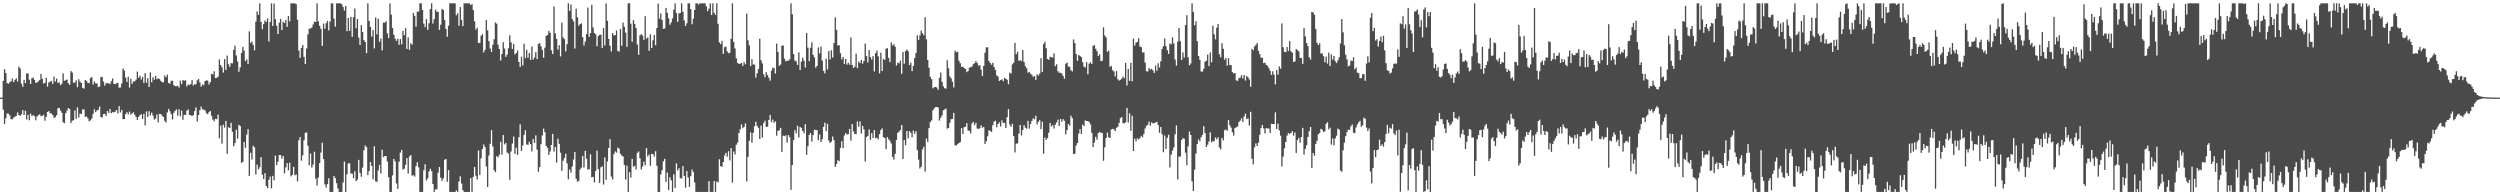 <?xml version="1.0" encoding="UTF-8"?>
<svg xmlns="http://www.w3.org/2000/svg" width="1920" height="150">
  <path d="M0 74.984h1v1.000H0zM1 74.985h1v1.000H1zM2 62.090h1v22.143H2zM3 53.156h1v42.166H3zM4 56.140h1v34.742H4zM5 63.846h1v23.295H5zM6 64.293h1v22.996H6zM7 63.114h1v25.534H7zM8 62.387h1v29.098H8zM9 60.293h1v31.336H9zM10 63.028h1v27.330H10zM11 61.341h1v28.290H11zM12 60.163h1v28.896H12zM13 62.617h1v23.750H13zM14 51.164h1v37.181H14zM15 52.534h1v36.360H15zM16 64.192h1v23.600H16zM17 66.664h1v17.932H17zM18 61.265h1v27.088H18zM19 63.854h1v21.180H19zM20 56.451h1v35.367H20zM21 56.362h1v31.746H21zM22 61.206h1v31.154H22zM23 64.474h1v22.834H23zM24 60.081h1v29.104H24zM25 59.640h1v28.809H25zM26 61.333h1v27.835H26zM27 63.685h1v28.726H27zM28 63.228h1v26.236H28zM29 62.452h1v26.035H29zM30 61.365h1v26.465H30zM31 56.804h1v32.421H31zM32 60.568h1v28.423H32zM33 64.166h1v23.993H33zM34 63.637h1v29.109H34zM35 59.796h1v29.930H35zM36 66.514h1v19.480H36zM37 63.354h1v21.997H37zM38 62.838h1v24.219H38zM39 62.064h1v25.053H39zM40 64.443h1v23.901H40zM41 58.881h1v31.597H41zM42 62.683h1v27.319H42zM43 60.344h1v28.160H43zM44 63.711h1v19.478H44zM45 63.270h1v19.520H45zM46 65.375h1v19.509H46zM47 64.321h1v22.251H47zM48 56.418h1v37.549H48zM49 62.100h1v32.539H49zM50 61.561h1v25.348H50zM51 61.057h1v23.877H51zM52 63.947h1v19.015H52zM53 65.163h1v18.570H53zM54 54.625h1v39.900H54zM55 55.687h1v37.040H55zM56 63.607h1v28.695H56zM57 63.381h1v21.416H57zM58 61.706h1v29.623H58zM59 66.962h1v15.541H59zM60 60.821h1v29.373H60zM61 62.698h1v24.549H61zM62 63.675h1v23.921H62zM63 67.491h1v16.606H63zM64 68.110h1v15.890H64zM65 61.437h1v28.333H65zM66 62.172h1v27.303H66zM67 63.625h1v27.339H67zM68 63.830h1v29.337H68zM69 59.906h1v32.575H69zM70 59.095h1v31.957H70zM71 64.948h1v22.535H71zM72 62.577h1v21.387H72zM73 64.064h1v22.042H73zM74 64.100h1v20.691H74zM75 66.943h1v17.396H75zM76 66.472h1v15.403H76zM77 59.265h1v30.585H77zM78 59.046h1v31.198H78zM79 62.670h1v24.954H79zM80 65.756h1v21.693H80zM81 63.865h1v25.175H81zM82 63.879h1v21.323H82zM83 63.961h1v22.785H83zM84 64.540h1v19.233H84zM85 62.341h1v24.543H85zM86 60.244h1v25.918H86zM87 64.484h1v21.792H87zM88 64.618h1v21.105H88zM89 63.895h1v20.574H89zM90 63.588h1v23.591H90zM91 67.320h1v14.190H91zM92 67.174h1v19.199H92zM93 64.100h1v20.335H93zM94 52.649h1v38.896H94zM95 54.202h1v37.256H95zM96 59.486h1v28.151H96zM97 62.908h1v23.277H97zM98 58.915h1v28.905H98zM99 67.261h1v18.390H99zM100 60.444h1v27.629H100zM101 64.380h1v22.720H101zM102 62.487h1v23.781H102zM103 62.446h1v25.730H103zM104 61.164h1v28.665H104zM105 54.967h1v37.159H105zM106 59.725h1v30.116H106zM107 58.197h1v30.279H107zM108 61.010h1v26.711H108zM109 59.151h1v32.270H109zM110 63.630h1v23.873H110zM111 56.108h1v40.131H111zM112 63.509h1v22.101H112zM113 60.126h1v29.753H113zM114 66.795h1v18.584H114zM115 55.645h1v33.037H115zM116 63.124h1v23.380H116zM117 59.357h1v29.373H117zM118 61.225h1v30.608H118zM119 58.143h1v32.968H119zM120 60.892h1v26.995H120zM121 60.070h1v33.879H121zM122 60.733h1v26.693H122zM123 62.057h1v25.548H123zM124 63.055h1v25.821H124zM125 63.225h1v26.566H125zM126 58.025h1v34.729H126zM127 59.415h1v34.738H127zM128 57.324h1v29.059H128zM129 63.709h1v19.939H129zM130 64.236h1v21.170H130zM131 62.027h1v25.613H131zM132 62.007h1v29.803H132zM133 65.300h1v21.335H133zM134 66.212h1v18.907H134zM135 66.195h1v17.892H135zM136 65.879h1v22.895H136zM137 67.266h1v16.673H137zM138 61.941h1v27.371H138zM139 64.612h1v20.286H139zM140 61.366h1v30.623H140zM141 62.044h1v26.086H141zM142 61.576h1v26.807H142zM143 66.416h1v18.718H143zM144 64.849h1v19.094H144zM145 65.309h1v22.882H145zM146 64.628h1v23.956H146zM147 61.467h1v27.570H147zM148 65.697h1v22.672H148zM149 64.691h1v20.633H149zM150 64.745h1v17.665H150zM151 61.734h1v31.539H151zM152 60.682h1v27.667H152zM153 63.318h1v21.339H153zM154 66.584h1v15.266H154zM155 64.841h1v19.054H155zM156 65.451h1v18.770H156zM157 62.220h1v22.571H157zM158 61.757h1v25.131H158zM159 61.894h1v25.862H159zM160 64.885h1v21.294H160zM161 63.022h1v22.247H161zM162 56.602h1v32.348H162zM163 57.230h1v34.638H163zM164 54.724h1v38.394H164zM165 59.930h1v31.233H165zM166 59.759h1v31.787H166zM167 58.923h1v29.067H167zM168 45.672h1v60.506H168zM169 49.909h1v46.651H169zM170 51.651h1v58.633H170zM171 55.717h1v40.015H171zM172 45.386h1v52.603H172zM173 53.642h1v39.234H173zM174 42.722h1v75.386H174zM175 49.358h1v48.316H175zM176 51.292h1v47.068H176zM177 48.471h1v45.821H177zM178 48.650h1v52.511H178zM179 38.176h1v74.118H179zM180 35.037h1v74.852H180zM181 42.621h1v56.997H181zM182 47.261h1v59.195H182zM183 55.106h1v40.755H183zM184 51.773h1v45.068H184zM185 40.582h1v84.479H185zM186 36.033h1v88.290H186zM187 38.861h1v70.131H187zM188 46.884h1v66.649H188zM189 45.643h1v57.708H189zM190 49.107h1v50.074H190zM191 24.079h1v111.017H191zM192 32.946h1v84.429H192zM193 31.912h1v90.596H193zM194 34.591h1v77.397H194zM195 38.613h1v74.627H195zM196 16.648h1v117.323H196zM197 8.777h1v117.674H197zM198 11.479h1v118.628H198zM199 2.579h1v125.933H199zM200 16.919h1v103.767H200zM201 22.428h1v111.776H201zM202 18.518h1v118.943H202zM203 15.745h1v117.293H203zM204 16.877h1v126.001H204zM205 14.225h1v130.298H205zM206 31.853h1v106.287H206zM207 16.864h1v118.791H207zM208 2.579h1v142.071H208zM209 19.913h1v115.151H209zM210 2.697h1v135.823H210zM211 14.789h1v104.716H211zM212 19.734h1v107.042H212zM213 26.113h1v98.054H213zM214 17.399h1v101.618H214zM215 14.528h1v104.634H215zM216 23.155h1v98.652H216zM217 16.693h1v103.183H217zM218 17.717h1v115.351H218zM219 15.309h1v113.286H219zM220 20.638h1v104.660H220zM221 12.322h1v118.447H221zM222 16.352h1v108.634H222zM223 2.579h1v132.849H223zM224 2.579h1v131.694H224zM225 2.579h1v125.561H225zM226 2.579h1v132.026H226zM227 3.258h1v130.808H227zM228 15.159h1v124.092H228zM229 38.824h1v68.947H229zM230 44.429h1v60.773H230zM231 36.777h1v86.591H231zM232 34.616h1v84.609H232zM233 43.669h1v64.063H233zM234 49.217h1v52.775H234zM235 37.324h1v64.397H235zM236 26.357h1v85.612H236zM237 22.057h1v104.870H237zM238 21.840h1v96.095H238zM239 21.192h1v107.542H239zM240 18.819h1v107.571H240zM241 16.523h1v100.026H241zM242 16.893h1v120.268H242zM243 2.579h1v139.868H243zM244 16.400h1v119.974H244zM245 19.809h1v105.422H245zM246 22.128h1v95.033H246zM247 35.203h1v74.417H247zM248 18.050h1v104.152H248zM249 22.114h1v119.516H249zM250 17.876h1v126.135H250zM251 16.062h1v125.323H251zM252 23.274h1v113.649H252zM253 16.514h1v130.907H253zM254 2.579h1v144.842H254zM255 2.579h1v144.842H255zM256 14.271h1v120.889H256zM257 20.478h1v116.308H257zM258 2.579h1v138.093H258zM259 2.579h1v142.161H259zM260 2.579h1v144.842H260zM261 2.579h1v144.842H261zM262 3.234h1v144.187H262zM263 5.392h1v134.788H263zM264 8.131h1v115.937H264zM265 4.585h1v142.836H265zM266 23.978h1v109.876H266zM267 13.719h1v111.767H267zM268 23.761h1v101.700H268zM269 12.891h1v120.340H269zM270 28.285h1v105.076H270zM271 13.209h1v123.621H271zM272 6.623h1v124.906H272zM273 21.774h1v117.263H273zM274 14.620h1v123.308H274zM275 28.914h1v93.867H275zM276 34.561h1v98.177H276zM277 19.304h1v116.405H277zM278 24.638h1v104.083H278zM279 30.779h1v84.652H279zM280 32.260h1v79.445H280zM281 40.848h1v72.083H281zM282 2.579h1v131.898H282zM283 16.017h1v115.396H283zM284 20.668h1v103.724H284zM285 28.126h1v99.301H285zM286 23.102h1v114.604H286zM287 37.193h1v75.120H287zM288 13.432h1v125.757H288zM289 26.350h1v113.277H289zM290 14.367h1v116.499H290zM291 32.082h1v94.585H291zM292 29.609h1v103.627H292zM293 38.679h1v76.307H293zM294 17.312h1v103.420H294zM295 17.468h1v102.465H295zM296 16.266h1v103.560H296zM297 25.673h1v98.447H297zM298 29.252h1v106.801H298zM299 2.579h1v144.842H299zM300 11.210h1v136.211H300zM301 21.496h1v113.222H301zM302 26.614h1v95.430H302zM303 29.750h1v94.196H303zM304 31.391h1v109.512H304zM305 29.775h1v115.289H305zM306 34.377h1v89.830H306zM307 29.982h1v87.258H307zM308 34.090h1v81.071H308zM309 23.690h1v106.580H309zM310 27.055h1v102.492H310zM311 21.628h1v104.952H311zM312 37.674h1v83.722H312zM313 28.671h1v104.633H313zM314 38.284h1v81.886H314zM315 33.273h1v85.746H315zM316 34.240h1v100.688H316zM317 9.978h1v124.590H317zM318 12.192h1v123.488H318zM319 20.460h1v107.195H319zM320 8.999h1v115.577H320zM321 8.870h1v119.582H321zM322 2.579h1v144.842H322zM323 2.579h1v144.842H323zM324 7.686h1v139.735H324zM325 18.125h1v112.642H325zM326 20.821h1v105.326H326zM327 14.674h1v123.962H327zM328 22.924h1v114.110H328zM329 17.855h1v113.818H329zM330 7.015h1v122.587H330zM331 2.579h1v128.819H331zM332 18.083h1v123.163H332zM333 14.671h1v132.750H333zM334 7.357h1v138.062H334zM335 8.987h1v136.408H335zM336 8.987h1v123.645H336zM337 22.873h1v105.415H337zM338 18.961h1v117.476H338zM339 6.857h1v131.974H339zM340 7.734h1v129.234H340zM341 15.335h1v107.338H341zM342 22.296h1v99.869H342zM343 28.226h1v111.345H343zM344 19.758h1v110.861H344zM345 2.579h1v144.842H345zM346 2.579h1v144.842H346zM347 2.579h1v144.842H347zM348 2.579h1v144.842H348zM349 2.579h1v144.842H349zM350 11.705h1v134.522H350zM351 10.113h1v137.308H351zM352 19.748h1v119.627H352zM353 5.432h1v129.937H353zM354 15.438h1v125.503H354zM355 20.085h1v125.946H355zM356 2.579h1v144.842H356zM357 2.579h1v144.842H357zM358 2.579h1v144.842H358zM359 2.579h1v144.842H359zM360 2.579h1v144.842H360zM361 3.909h1v132.879H361zM362 3.131h1v144.290H362zM363 7.713h1v128.099H363zM364 16.340h1v111.886H364zM365 22.747h1v112.249H365zM366 21.250h1v116.614H366zM367 32.950h1v82.643H367zM368 32.910h1v101.458H368zM369 27.464h1v94.121H369zM370 26.224h1v88.257H370zM371 40.208h1v70.761H371zM372 38.255h1v74.690H372zM373 15.407h1v112.431H373zM374 23.286h1v120.382H374zM375 31.592h1v87.850H375zM376 37.308h1v73.111H376zM377 39.893h1v60.118H377zM378 34.400h1v78.069H378zM379 30.140h1v100.642H379zM380 17.247h1v114.941H380zM381 18.246h1v101.680H381zM382 34.322h1v86.556H382zM383 37.633h1v81.238H383zM384 46.417h1v62.487H384zM385 41.448h1v77.353H385zM386 32.389h1v71.317H386zM387 37.252h1v73.661H387zM388 43.634h1v66.195H388zM389 41.934h1v75.188H389zM390 37.051h1v80.858H390zM391 27.108h1v110.958H391zM392 32.527h1v83.803H392zM393 37.570h1v72.681H393zM394 33.713h1v71.161H394zM395 41.790h1v76.445H395zM396 40.716h1v72.746H396zM397 38.757h1v80.110H397zM398 47.625h1v57.802H398zM399 51.426h1v44.078H399zM400 43.528h1v72.359H400zM401 50.237h1v61.500H401zM402 33.553h1v70.043H402zM403 44.634h1v55.420H403zM404 38.248h1v72.682H404zM405 44.406h1v66.833H405zM406 40.676h1v68.160H406zM407 46.050h1v64.629H407zM408 35.658h1v80.628H408zM409 45.790h1v61.017H409zM410 44.189h1v65.658H410zM411 40.019h1v63.942H411zM412 45.378h1v69.505H412zM413 33.721h1v98.230H413zM414 33.055h1v95.289H414zM415 35.599h1v75.163H415zM416 38.294h1v65.641H416zM417 44.302h1v54.489H417zM418 36.605h1v64.938H418zM419 27.542h1v84.566H419zM420 26.923h1v86.599H420zM421 23.781h1v95.164H421zM422 25.208h1v91.176H422zM423 38.611h1v72.742H423zM424 41.509h1v61.351H424zM425 4.941h1v111.418H425zM426 25.652h1v87.188H426zM427 29.903h1v94.905H427zM428 38.024h1v68.451H428zM429 34.694h1v75.784H429zM430 43.382h1v73.850H430zM431 17.352h1v113.879H431zM432 28.798h1v94.629H432zM433 30.032h1v91.235H433zM434 39.412h1v78.659H434zM435 33.963h1v91.432H435zM436 2.579h1v135.076H436zM437 8.384h1v121.805H437zM438 3.413h1v129.193H438zM439 14.575h1v113.307H439zM440 16.386h1v106.143H440zM441 37.282h1v79.421H441zM442 6.660h1v130.623H442zM443 13.331h1v126.232H443zM444 19.657h1v119.310H444zM445 18.556h1v111.590H445zM446 17.922h1v110.738H446zM447 28.529h1v91.250H447zM448 34.944h1v93.637H448zM449 31.957h1v83.923H449zM450 26.136h1v95.796H450zM451 5.784h1v124.457H451zM452 28.272h1v101.670H452zM453 25.405h1v93.130H453zM454 3.733h1v132.472H454zM455 21.073h1v114.733H455zM456 25.358h1v114.790H456zM457 26.385h1v104.892H457zM458 35.553h1v80.107H458zM459 27.780h1v102.120H459zM460 26.810h1v113.626H460zM461 26.565h1v101.923H461zM462 36.904h1v90.850H462zM463 21.581h1v120.192H463zM464 34.950h1v86.006H464zM465 2.579h1v135.537H465zM466 15.988h1v108.054H466zM467 29.842h1v83.803H467zM468 35.136h1v71.733H468zM469 39.594h1v95.995H469zM470 25.333h1v112.507H470zM471 27.160h1v91.255H471zM472 27.055h1v89.205H472zM473 23.430h1v93.841H473zM474 39.043h1v74.324H474zM475 39.641h1v74.583H475zM476 22.290h1v95.845H476zM477 35.107h1v84.293H477zM478 17.328h1v102.895H478zM479 20.649h1v105.955H479zM480 25.023h1v112.930H480zM481 35.967h1v91.248H481zM482 2.579h1v144.842H482zM483 2.579h1v129.666H483zM484 18.188h1v118.220H484zM485 32.118h1v89.880H485zM486 15.492h1v112.489H486zM487 18.369h1v108.968H487zM488 21.526h1v108.649H488zM489 34.179h1v83.248H489zM490 42.078h1v74.248H490zM491 27.190h1v94.377H491zM492 26.166h1v103.961H492zM493 27.219h1v100.777H493zM494 30.606h1v93.592H494zM495 12.435h1v114.480H495zM496 29.634h1v84.115H496zM497 28.719h1v91.445H497zM498 39.016h1v79.651H498zM499 26.387h1v100.997H499zM500 36.824h1v81.387H500zM501 30.935h1v87.407H501zM502 26.869h1v93.359H502zM503 34.696h1v81.433H503zM504 21.518h1v105.794H504zM505 2.759h1v144.662H505zM506 14.355h1v133.065H506zM507 10.360h1v123.688H507zM508 15.403h1v115.293H508zM509 22.134h1v101.836H509zM510 21.871h1v100.125H510zM511 6.031h1v133.658H511zM512 9.819h1v122.668H512zM513 14.027h1v131.923H513zM514 18.921h1v117.196H514zM515 17.327h1v121.169H515zM516 14.110h1v133.311H516zM517 7.431h1v126.438H517zM518 2.579h1v141.734H518zM519 10.022h1v115.434H519zM520 16.789h1v114.170H520zM521 10.268h1v118.957H521zM522 9.883h1v126.868H522zM523 2.579h1v134.512H523zM524 9.089h1v118.453H524zM525 15.754h1v119.418H525zM526 19.961h1v124.163H526zM527 17.866h1v113.472H527zM528 2.579h1v133.729H528zM529 2.579h1v140.980H529zM530 6.981h1v128.282H530zM531 18.627h1v111.524H531zM532 14.357h1v117.819H532zM533 7.655h1v132.542H533zM534 2.579h1v144.842H534zM535 2.579h1v144.842H535zM536 3.431h1v143.990H536zM537 2.579h1v144.842H537zM538 2.579h1v144.842H538zM539 2.579h1v144.842H539zM540 2.579h1v144.842H540zM541 2.579h1v144.842H541zM542 4.820h1v142.601H542zM543 8.562h1v138.859H543zM544 6.583h1v132.542H544zM545 2.579h1v144.842H545zM546 11.588h1v135.833H546zM547 2.579h1v144.842H547zM548 9.859h1v129.190H548zM549 11.490h1v135.931H549zM550 2.579h1v136.742H550zM551 18.255h1v121.928H551zM552 32.594h1v89.746H552zM553 33.872h1v93.693H553zM554 31.459h1v96.655H554zM555 41.403h1v83.066H555zM556 36.301h1v83.104H556zM557 35.696h1v81.762H557zM558 39.458h1v80.896H558zM559 40.923h1v75.257H559zM560 40.514h1v82.653H560zM561 29.838h1v83.857H561zM562 2.579h1v137.633H562zM563 32.199h1v84.155H563zM564 37.241h1v81.385H564zM565 44.771h1v66.372H565zM566 48.325h1v61.234H566zM567 49.090h1v53.086H567zM568 48.848h1v50.461H568zM569 48.386h1v47.118H569zM570 50.641h1v47.812H570zM571 47.773h1v49.713H571zM572 49.403h1v45.419H572zM573 10.420h1v128.870H573zM574 30.996h1v89.458H574zM575 34.934h1v73.167H575zM576 50.755h1v50.911H576zM577 45.459h1v64.230H577zM578 49.501h1v52.566H578zM579 49.622h1v47.396H579zM580 59.590h1v33.970H580zM581 56.259h1v40.398H581zM582 52.961h1v45.224H582zM583 29.694h1v77.055H583zM584 46.222h1v50.237H584zM585 48.732h1v56.931H585zM586 57.069h1v37.489H586zM587 59.290h1v33.442H587zM588 55.391h1v41.986H588zM589 57.645h1v39.687H589zM590 59.710h1v32.447H590zM591 61.968h1v26.327H591zM592 54.197h1v39.540H592zM593 51.934h1v39.962H593zM594 52.440h1v41.797H594zM595 56.490h1v36.734H595zM596 33.474h1v70.739H596zM597 39.893h1v60.632H597zM598 50.569h1v49.428H598zM599 49.550h1v48.640H599zM600 35.198h1v81.415H600zM601 34.875h1v69.330H601zM602 44.982h1v59.614H602zM603 47.033h1v56.906H603zM604 46.546h1v63.042H604zM605 46.628h1v57.112H605zM606 45.544h1v59.820H606zM607 2.579h1v143.173H607zM608 10.969h1v115.742H608zM609 41.579h1v66.098H609zM610 46.516h1v53.554H610zM611 47.114h1v55.246H611zM612 49.856h1v46.693H612zM613 40.169h1v65.468H613zM614 53.826h1v43.681H614zM615 47.363h1v50.904H615zM616 44.312h1v56.264H616zM617 46.629h1v55.757H617zM618 51.819h1v43.543H618zM619 25.332h1v93.554H619zM620 36.599h1v75.709H620zM621 47.022h1v56.650H621zM622 36.730h1v65.408H622zM623 32.482h1v76.211H623zM624 42.150h1v61.643H624zM625 44.155h1v55.322H625zM626 51.976h1v47.901H626zM627 50.628h1v49.321H627zM628 36.390h1v71.318H628zM629 41.076h1v62.177H629zM630 35.839h1v73.241H630zM631 46.441h1v60.541H631zM632 54.418h1v43.008H632zM633 56.354h1v37.831H633zM634 45.082h1v55.641H634zM635 53.293h1v41.774H635zM636 39.231h1v68.730H636zM637 45.658h1v64.214H637zM638 38.621h1v70.159H638zM639 44.206h1v60.677H639zM640 33.054h1v74.602H640zM641 13.313h1v114.888H641zM642 22.947h1v103.126H642zM643 34.909h1v88.149H643zM644 34.771h1v89.053H644zM645 40.869h1v72.733H645zM646 45.558h1v62.898H646zM647 43.727h1v70.072H647zM648 49.096h1v54.919H648zM649 45.290h1v56.811H649zM650 49.644h1v53.743H650zM651 48.244h1v54.759H651zM652 49.741h1v49.218H652zM653 28.775h1v79.282H653zM654 49.854h1v45.498H654zM655 52.223h1v48.677H655zM656 51.199h1v51.668H656zM657 41.269h1v61.726H657zM658 52.371h1v40.876H658zM659 47.291h1v50.026H659zM660 48.462h1v44.767H660zM661 46.063h1v56.522H661zM662 48.907h1v47.820H662zM663 46.840h1v52.505H663zM664 33.500h1v90.528H664zM665 42.949h1v62.369H665zM666 47.949h1v56.379H666zM667 38.476h1v60.883H667zM668 43.753h1v63.718H668zM669 45.796h1v56.412H669zM670 43.118h1v62.939H670zM671 54.887h1v44.996H671zM672 40.821h1v65.253H672zM673 38.820h1v66.925H673zM674 43.294h1v63.749H674zM675 56.304h1v46.699H675zM676 40.451h1v59.432H676zM677 54.509h1v44.079H677zM678 45.264h1v60.108H678zM679 46.098h1v59.883H679zM680 37.410h1v77.115H680zM681 36.959h1v68.343H681zM682 44.488h1v62.475H682zM683 47.716h1v60.452H683zM684 32.597h1v77.590H684zM685 34.928h1v85.507H685zM686 33.927h1v88.632H686zM687 35.890h1v82.244H687zM688 50.294h1v57.107H688zM689 48.082h1v53.917H689zM690 48.671h1v52.382H690zM691 46.558h1v53.321H691zM692 56.673h1v39.364H692zM693 39.950h1v82.179H693zM694 48.972h1v58.568H694zM695 39.107h1v72.406H695zM696 38.036h1v62.585H696zM697 39.358h1v66.783H697zM698 49.930h1v50.805H698zM699 48.171h1v53.822H699zM700 54.631h1v50.823H700zM701 50.523h1v49.784H701zM702 44.520h1v58.286H702zM703 40.708h1v60.069H703zM704 27.171h1v88.195H704zM705 30.621h1v91.925H705zM706 27.214h1v102.234H706zM707 23.558h1v104.493H707zM708 25.519h1v89.203H708zM709 27.082h1v85.670H709zM710 13.279h1v118.502H710zM711 30.131h1v76.339H711zM712 46.022h1v62.994H712zM713 51.963h1v46.456H713zM714 59.058h1v34.679H714zM715 60.767h1v31.690H715zM716 67.826h1v16.940H716zM717 66.984h1v16.230H717zM718 66.747h1v15.460H718zM719 67.209h1v14.957H719zM720 68.966h1v13.585H720zM721 59.758h1v32.872H721zM722 55.696h1v34.739H722zM723 62.821h1v25.800H723zM724 66.290h1v18.398H724zM725 67.713h1v16.434H725zM726 68.058h1v15.309H726zM727 46.225h1v52.576H727zM728 52.409h1v45.903H728zM729 58.706h1v35.618H729zM730 60.207h1v31.372H730zM731 62.780h1v28.612H731zM732 67.160h1v19.531H732zM733 38.941h1v72.639H733zM734 40.128h1v71.604H734zM735 39.807h1v70.892H735zM736 46.630h1v63.176H736zM737 48.537h1v60.674H737zM738 51.345h1v47.038H738zM739 51.171h1v51.742H739zM740 52.208h1v45.506H740zM741 52.959h1v44.379H741zM742 55.405h1v39.192H742zM743 54.559h1v45.643H743zM744 51.946h1v48.631H744zM745 51.572h1v50.902H745zM746 51.092h1v43.854H746zM747 49.272h1v44.390H747zM748 48.541h1v47.604H748zM749 46.920h1v47.452H749zM750 48.293h1v50.350H750zM751 50.307h1v48.734H751zM752 50.054h1v48.457H752zM753 53.448h1v42.861H753zM754 58.371h1v39.796H754zM755 50.612h1v46.894H755zM756 40.522h1v70.125H756zM757 36.422h1v71.976H757zM758 36.306h1v68.369H758zM759 46.734h1v53.428H759zM760 48.395h1v52.067H760zM761 49.725h1v51.586H761zM762 48.173h1v47.931H762zM763 51.398h1v41.951H763zM764 53.714h1v39.067H764zM765 57.918h1v39.840H765zM766 58.752h1v36.471H766zM767 62.104h1v31.922H767zM768 61.513h1v35.635H768zM769 60.901h1v31.516H769zM770 62.353h1v32.140H770zM771 59.821h1v34.473H771zM772 60.509h1v37.817H772zM773 61.239h1v28.755H773zM774 64.729h1v19.128H774zM775 55.740h1v40.020H775zM776 56.504h1v40.934H776zM777 49.450h1v45.652H777zM778 48.227h1v56.288H778zM779 32.934h1v84.158H779zM780 41.662h1v68.688H780zM781 39.708h1v70.412H781zM782 46.811h1v55.792H782zM783 46.125h1v49.837H783zM784 47.004h1v57.015H784zM785 38.432h1v61.430H785zM786 47.518h1v48.636H786zM787 50.893h1v47.206H787zM788 52.372h1v46.476H788zM789 55.868h1v36.908H789zM790 55.199h1v43.508H790zM791 56.512h1v38.728H791zM792 57.450h1v35.412H792zM793 59.077h1v31.834H793zM794 58.356h1v33.245H794zM795 61.288h1v27.668H795zM796 57.046h1v38.507H796zM797 58.068h1v35.468H797zM798 56.513h1v35.783H798zM799 44.661h1v54.526H799zM800 55.218h1v38.305H800zM801 33.856h1v84.226H801zM802 32.084h1v73.555H802zM803 37.090h1v70.392H803zM804 45.260h1v60.793H804zM805 46.049h1v55.858H805zM806 43.632h1v50.762H806zM807 43.919h1v53.308H807zM808 44.292h1v51.865H808zM809 40.972h1v57.749H809zM810 50.855h1v44.813H810zM811 49.352h1v44.710H811zM812 54.714h1v37.172H812zM813 55.875h1v40.879H813zM814 55.846h1v35.547H814zM815 56.528h1v37.019H815zM816 58.310h1v33.217H816zM817 60.477h1v32.319H817zM818 48.898h1v54.338H818zM819 48.085h1v51.833H819zM820 51.117h1v44.054H820zM821 51.284h1v45.089H821zM822 53.952h1v34.866H822zM823 54.858h1v35.907H823zM824 30.261h1v88.109H824zM825 33.150h1v84.892H825zM826 41.572h1v70.149H826zM827 46.767h1v63.076H827zM828 42.181h1v60.409H828zM829 42.979h1v56.203H829zM830 43.865h1v59.139H830zM831 47.752h1v47.957H831zM832 51.170h1v45.628H832zM833 51.853h1v40.637H833zM834 47.775h1v45.137H834zM835 57.053h1v35.919H835zM836 48.873h1v44.851H836zM837 47.874h1v47.637H837zM838 49.115h1v52.914H838zM839 35.129h1v77.821H839zM840 34.697h1v74.776H840zM841 37.433h1v67.648H841zM842 39.261h1v68.026H842zM843 43.037h1v59.314H843zM844 41.796h1v59.491H844zM845 46.961h1v54.974H845zM846 46.713h1v55.438H846zM847 20.998h1v102.488H847zM848 27.243h1v85.846H848zM849 28.757h1v77.164H849zM850 39.764h1v62.034H850zM851 38.882h1v66.524H851zM852 51.306h1v54.636H852zM853 50.605h1v48.858H853zM854 53.963h1v45.030H854zM855 54.909h1v44.438H855zM856 58.704h1v41.990H856zM857 54.590h1v43.547H857zM858 60.901h1v36.467H858zM859 61.925h1v32.466H859zM860 61.282h1v29.509H860zM861 60.363h1v29.457H861zM862 58.754h1v35.857H862zM863 60.024h1v34.666H863zM864 48.300h1v45.640H864zM865 65.687h1v17.142H865zM866 53.016h1v41.072H866zM867 62.085h1v24.961H867zM868 48.250h1v52.212H868zM869 62.414h1v26.408H869zM870 29.651h1v86.369H870zM871 35.029h1v71.444H871zM872 32.739h1v75.878H872zM873 32.186h1v74.030H873zM874 29.364h1v77.910H874zM875 35.670h1v70.321H875zM876 36.248h1v68.033H876zM877 40.314h1v65.063H877zM878 40.245h1v62.570H878zM879 48.153h1v50.571H879zM880 54.696h1v41.947H880zM881 54.961h1v40.875H881zM882 52.270h1v41.151H882zM883 53.434h1v43.103H883zM884 52.854h1v41.137H884zM885 54.060h1v40.700H885zM886 55.989h1v38.561H886zM887 50.324h1v43.796H887zM888 54.330h1v39.220H888zM889 48.594h1v47.444H889zM890 51.788h1v50.208H890zM891 47.028h1v50.490H891zM892 37.523h1v65.587H892zM893 35.384h1v81.546H893zM894 29.478h1v74.611H894zM895 35.531h1v78.922H895zM896 38.556h1v67.265H896zM897 41.426h1v62.072H897zM898 33.318h1v95.311H898zM899 34.070h1v84.723H899zM900 28.681h1v86.987H900zM901 33.448h1v79.819H901zM902 45.724h1v57.378H902zM903 50.414h1v45.957H903zM904 32.063h1v105.703H904zM905 21.485h1v98.780H905zM906 31.646h1v88.636H906zM907 46.061h1v61.500H907zM908 40.225h1v65.844H908zM909 44.211h1v62.385H909zM910 19.232h1v98.005H910zM911 11.658h1v115.286H911zM912 44.056h1v68.339H912zM913 50.048h1v51.031H913zM914 48.720h1v54.954H914zM915 2.579h1v136.676H915zM916 9.176h1v137.532H916zM917 19.392h1v110.972H917zM918 16.264h1v101.718H918zM919 31.638h1v79.033H919zM920 42.995h1v64.055H920zM921 45.948h1v62.572H921zM922 54.877h1v50.500H922zM923 54.927h1v48.692H923zM924 52.825h1v44.096H924zM925 47.419h1v54.812H925zM926 46.570h1v66.341H926zM927 41.952h1v69.229H927zM928 50.811h1v57.901H928zM929 40.318h1v61.357H929zM930 47.817h1v61.553H930zM931 19.769h1v88.573H931zM932 26.386h1v82.088H932zM933 30.244h1v75.313H933zM934 21.259h1v85.787H934zM935 18.392h1v87.099H935zM936 41.664h1v71.667H936zM937 43.990h1v70.862H937zM938 33.171h1v72.777H938zM939 37.502h1v70.256H939zM940 45.885h1v54.120H940zM941 44.549h1v54.919H941zM942 50.389h1v50.083H942zM943 44.728h1v47.461H943zM944 49.929h1v46.252H944zM945 50.033h1v48.033H945zM946 55.399h1v46.229H946zM947 56.419h1v47.654H947zM948 56.135h1v42.177H948zM949 61.676h1v36.014H949zM950 62.119h1v35.030H950zM951 60.056h1v33.697H951zM952 59.574h1v33.111H952zM953 57.741h1v33.121H953zM954 60.197h1v33.511H954zM955 57.570h1v31.917H955zM956 61.909h1v25.389H956zM957 58.304h1v33.114H957zM958 59.375h1v31.584H958zM959 61.009h1v35.377H959zM960 66.592h1v19.288H960zM961 37.540h1v84.444H961zM962 38.635h1v87.560H962zM963 35.687h1v77.478H963zM964 34.562h1v75.554H964zM965 33.045h1v79.061H965zM966 38.911h1v70.667H966zM967 41.521h1v62.042H967zM968 44.166h1v54.109H968zM969 44.446h1v51.523H969zM970 48.506h1v50.076H970zM971 48.078h1v54.425H971zM972 49.868h1v48.553H972zM973 50.606h1v48.073H973zM974 52.293h1v46.445H974zM975 54.308h1v47.840H975zM976 57.505h1v37.570H976zM977 54.740h1v40.549H977zM978 57.362h1v37.874H978zM979 64.828h1v21.515H979zM980 53.884h1v45.199H980zM981 57.323h1v37.606H981zM982 51.017h1v49.150H982zM983 52.776h1v51.431H983zM984 17.981h1v109.801H984zM985 36.311h1v84.024H985zM986 39.721h1v74.219H986zM987 40.082h1v68.954H987zM988 36.052h1v68.020H988zM989 39.168h1v62.924H989zM990 31.520h1v71.313H990zM991 39.512h1v62.667H991zM992 40.445h1v60.330H992zM993 47.625h1v56.506H993zM994 47.137h1v54.620H994zM995 37.613h1v79.820H995zM996 38.578h1v68.996H996zM997 39.578h1v66.379H997zM998 44.471h1v65.209H998zM999 44.561h1v60.724H999zM1000 49.069h1v49.132H1000zM1001 21.392h1v97.404H1001zM1002 27.953h1v86.426H1002zM1003 33.011h1v78.507H1003zM1004 35.375h1v69.914H1004zM1005 43.954h1v56.852H1005zM1006 45.729h1v51.770H1006zM1007 9.159h1v119.886H1007zM1008 9.509h1v107.976H1008zM1009 11.330h1v108.260H1009zM1010 22.213h1v88.394H1010zM1011 32.872h1v75.211H1011zM1012 34.640h1v68.490H1012zM1013 33.272h1v68.817H1013zM1014 41.048h1v57.880H1014zM1015 41.006h1v58.642H1015zM1016 43.135h1v58.335H1016zM1017 47.696h1v53.122H1017zM1018 43.530h1v51.586H1018zM1019 48.803h1v45.083H1019zM1020 40.417h1v58.960H1020zM1021 50.753h1v47.293H1021zM1022 41.782h1v69.267H1022zM1023 45.753h1v60.606H1023zM1024 43.005h1v68.605H1024zM1025 47.003h1v59.220H1025zM1026 48.448h1v55.818H1026zM1027 46.449h1v52.305H1027zM1028 44.034h1v55.505H1028zM1029 33.396h1v97.605H1029zM1030 14.606h1v117.307H1030zM1031 24.843h1v90.572H1031zM1032 34.737h1v74.760H1032zM1033 42.052h1v62.575H1033zM1034 45.542h1v55.978H1034zM1035 51.016h1v48.586H1035zM1036 50.294h1v49.567H1036zM1037 46.468h1v50.563H1037zM1038 46.961h1v48.605H1038zM1039 43.961h1v57.987H1039zM1040 53.207h1v49.110H1040zM1041 51.832h1v46.028H1041zM1042 55.815h1v39.792H1042zM1043 56.206h1v37.757H1043zM1044 60.112h1v32.675H1044zM1045 60.001h1v37.294H1045zM1046 57.105h1v39.218H1046zM1047 56.851h1v33.513H1047zM1048 62.064h1v29.244H1048zM1049 48.847h1v49.188H1049zM1050 43.219h1v57.391H1050zM1051 47.932h1v50.816H1051zM1052 13.611h1v118.128H1052zM1053 10.060h1v130.808H1053zM1054 23.947h1v105.082H1054zM1055 21.406h1v93.867H1055zM1056 31.124h1v89.529H1056zM1057 30.043h1v85.187H1057zM1058 35.677h1v79.203H1058zM1059 31.451h1v75.828H1059zM1060 28.112h1v83.859H1060zM1061 32.437h1v78.338H1061zM1062 27.452h1v85.187H1062zM1063 38.699h1v70.459H1063zM1064 48.535h1v54.435H1064zM1065 53.968h1v41.945H1065zM1066 54.518h1v47.765H1066zM1067 56.529h1v41.569H1067zM1068 55.723h1v43.087H1068zM1069 52.507h1v42.821H1069zM1070 48.872h1v53.504H1070zM1071 48.874h1v54.855H1071zM1072 48.744h1v51.502H1072zM1073 37.924h1v81.398H1073zM1074 43.628h1v56.024H1074zM1075 17.905h1v129.384H1075zM1076 18.606h1v114.252H1076zM1077 12.433h1v114.504H1077zM1078 22.002h1v91.837H1078zM1079 18.737h1v92.230H1079zM1080 36.815h1v65.025H1080zM1081 6.067h1v140.178H1081zM1082 18.706h1v108.138H1082zM1083 23.211h1v106.272H1083zM1084 25.684h1v88.686H1084zM1085 39.940h1v73.874H1085zM1086 8.982h1v121.736H1086zM1087 8.543h1v138.878H1087zM1088 7.237h1v120.685H1088zM1089 11.098h1v120.033H1089zM1090 20.796h1v105.065H1090zM1091 15.495h1v99.857H1091zM1092 28.599h1v97.984H1092zM1093 7.273h1v140.148H1093zM1094 5.677h1v141.079H1094zM1095 21.089h1v117.444H1095zM1096 9.288h1v136.102H1096zM1097 12.425h1v115.191H1097zM1098 9.270h1v138.151H1098zM1099 36.693h1v70.583H1099zM1100 40.397h1v75.310H1100zM1101 52.414h1v52.771H1101zM1102 49.338h1v47.094H1102zM1103 54.322h1v38.512H1103zM1104 51.622h1v41.712H1104zM1105 58.964h1v27.831H1105zM1106 59.491h1v32.084H1106zM1107 58.447h1v32.996H1107zM1108 53.297h1v42.002H1108zM1109 49.071h1v49.654H1109zM1110 48.757h1v53.423H1110zM1111 52.959h1v39.057H1111zM1112 56.167h1v37.890H1112zM1113 57.300h1v39.025H1113zM1114 60.103h1v35.239H1114zM1115 57.321h1v36.193H1115zM1116 63.656h1v22.334H1116zM1117 59.425h1v31.319H1117zM1118 56.368h1v34.520H1118zM1119 54.963h1v36.756H1119zM1120 56.735h1v32.702H1120zM1121 37.737h1v67.773H1121zM1122 40.926h1v61.908H1122zM1123 47.291h1v52.324H1123zM1124 47.333h1v56.200H1124zM1125 46.137h1v68.324H1125zM1126 47.208h1v61.673H1126zM1127 51.794h1v52.501H1127zM1128 54.824h1v44.224H1128zM1129 53.915h1v45.728H1129zM1130 43.264h1v62.470H1130zM1131 33.253h1v72.299H1131zM1132 2.579h1v132.509H1132zM1133 26.578h1v96.988H1133zM1134 40.322h1v66.743H1134zM1135 48.463h1v55.268H1135zM1136 48.922h1v51.156H1136zM1137 53.053h1v46.590H1137zM1138 35.957h1v69.395H1138zM1139 56.626h1v42.757H1139zM1140 52.267h1v44.191H1140zM1141 49.934h1v45.321H1141zM1142 47.114h1v51.680H1142zM1143 37.377h1v86.322H1143zM1144 29.105h1v92.521H1144zM1145 42.781h1v63.725H1145zM1146 42.651h1v62.641H1146zM1147 32.617h1v75.791H1147zM1148 33.247h1v79.017H1148zM1149 45.765h1v60.059H1149zM1150 47.215h1v51.631H1150zM1151 44.639h1v56.616H1151zM1152 49.247h1v52.822H1152zM1153 47.673h1v55.723H1153zM1154 48.029h1v53.025H1154zM1155 39.838h1v66.499H1155zM1156 52.575h1v51.932H1156zM1157 55.280h1v39.331H1157zM1158 53.337h1v39.211H1158zM1159 54.579h1v41.092H1159zM1160 60.320h1v27.069H1160zM1161 59.387h1v31.409H1161zM1162 61.952h1v29.425H1162zM1163 47.369h1v50.022H1163zM1164 47.767h1v52.411H1164zM1165 50.257h1v49.060H1165zM1166 19.042h1v108.119H1166zM1167 27.934h1v97.489H1167zM1168 40.440h1v73.300H1168zM1169 38.728h1v69.111H1169zM1170 27.610h1v81.395H1170zM1171 38.473h1v66.458H1171zM1172 44.478h1v56.952H1172zM1173 51.143h1v52.475H1173zM1174 52.243h1v49.217H1174zM1175 49.434h1v50.421H1175zM1176 36.583h1v72.627H1176zM1177 44.031h1v60.083H1177zM1178 6.113h1v113.587H1178zM1179 40.433h1v62.740H1179zM1180 54.315h1v46.893H1180zM1181 60.983h1v31.999H1181zM1182 54.755h1v37.150H1182zM1183 47.859h1v55.582H1183zM1184 46.378h1v49.626H1184zM1185 49.919h1v50.642H1185zM1186 46.554h1v57.056H1186zM1187 44.029h1v56.691H1187zM1188 44.342h1v56.882H1188zM1189 31.814h1v83.027H1189zM1190 32.137h1v77.877H1190zM1191 46.820h1v69.824H1191zM1192 45.377h1v65.274H1192zM1193 40.784h1v67.453H1193zM1194 45.648h1v60.657H1194zM1195 42.884h1v61.645H1195zM1196 42.691h1v55.969H1196zM1197 40.482h1v62.031H1197zM1198 48.385h1v49.114H1198zM1199 45.383h1v57.119H1199zM1200 47.713h1v47.837H1200zM1201 45.764h1v51.950H1201zM1202 49.761h1v48.986H1202zM1203 50.873h1v47.733H1203zM1204 43.394h1v67.559H1204zM1205 38.828h1v65.431H1205zM1206 48.442h1v57.085H1206zM1207 41.100h1v64.619H1207zM1208 42.353h1v67.915H1208zM1209 42.423h1v61.344H1209zM1210 40.846h1v65.567H1210zM1211 40.509h1v62.574H1211zM1212 37.704h1v76.585H1212zM1213 50.889h1v53.940H1213zM1214 44.056h1v60.522H1214zM1215 43.752h1v57.699H1215zM1216 38.811h1v62.551H1216zM1217 51.646h1v46.892H1217zM1218 41.538h1v62.438H1218zM1219 51.508h1v51.661H1219zM1220 42.209h1v60.227H1220zM1221 43.536h1v57.553H1221zM1222 45.959h1v62.166H1222zM1223 45.820h1v52.360H1223zM1224 49.905h1v48.823H1224zM1225 55.092h1v37.833H1225zM1226 54.205h1v40.688H1226zM1227 46.930h1v49.553H1227zM1228 48.591h1v58.007H1228zM1229 38.807h1v68.152H1229zM1230 46.256h1v58.619H1230zM1231 38.379h1v68.730H1231zM1232 37.250h1v68.265H1232zM1233 37.614h1v67.668H1233zM1234 49.905h1v48.019H1234zM1235 18.590h1v110.209H1235zM1236 36.430h1v71.508H1236zM1237 46.372h1v62.135H1237zM1238 43.165h1v61.840H1238zM1239 45.555h1v56.190H1239zM1240 49.627h1v53.854H1240zM1241 42.313h1v66.560H1241zM1242 41.080h1v66.187H1242zM1243 36.184h1v76.106H1243zM1244 41.545h1v58.717H1244zM1245 39.853h1v63.373H1245zM1246 40.504h1v75.952H1246zM1247 38.024h1v71.809H1247zM1248 44.634h1v63.957H1248zM1249 43.245h1v64.905H1249zM1250 31.681h1v77.611H1250zM1251 31.352h1v73.493H1251zM1252 27.042h1v104.492H1252zM1253 20.799h1v97.244H1253zM1254 17.681h1v108.038H1254zM1255 23.159h1v99.405H1255zM1256 15.848h1v117.949H1256zM1257 32.254h1v81.014H1257zM1258 37.997h1v64.618H1258zM1259 49.905h1v49.699H1259zM1260 47.833h1v47.432H1260zM1261 56.516h1v33.928H1261zM1262 61.815h1v28.551H1262zM1263 56.773h1v37.012H1263zM1264 60.591h1v28.818H1264zM1265 61.182h1v26.871H1265zM1266 67.839h1v15.979H1266zM1267 65.937h1v19.268H1267zM1268 66.225h1v17.692H1268zM1269 61.950h1v24.620H1269zM1270 65.474h1v19.856H1270zM1271 66.741h1v16.512H1271zM1272 68.410h1v13.156H1272zM1273 68.741h1v13.993H1273zM1274 66.605h1v20.894H1274zM1275 51.124h1v56.295H1275zM1276 59.495h1v36.308H1276zM1277 58.772h1v34.505H1277zM1278 62.570h1v27.699H1278zM1279 61.623h1v26.067H1279zM1280 53.392h1v52.529H1280zM1281 27.374h1v94.375H1281zM1282 33.944h1v68.777H1282zM1283 46.643h1v62.963H1283zM1284 50.595h1v52.313H1284zM1285 52.834h1v57.082H1285zM1286 22.119h1v106.256H1286zM1287 27.459h1v82.568H1287zM1288 30.728h1v94.715H1288zM1289 39.071h1v89.106H1289zM1290 46.109h1v61.586H1290zM1291 42.090h1v61.307H1291zM1292 16.174h1v119.957H1292zM1293 16.603h1v105.336H1293zM1294 4.503h1v118.526H1294zM1295 20.922h1v96.158H1295zM1296 27.193h1v97.234H1296zM1297 27.923h1v97.680H1297zM1298 22.313h1v100.616H1298zM1299 19.986h1v109.714H1299zM1300 27.588h1v108.548H1300zM1301 35.374h1v101.208H1301zM1302 31.899h1v106.006H1302zM1303 2.579h1v144.842H1303zM1304 2.579h1v133.980H1304zM1305 22.829h1v109.824H1305zM1306 4.226h1v123.515H1306zM1307 14.975h1v101.065H1307zM1308 25.228h1v95.890H1308zM1309 20.758h1v98.247H1309zM1310 18.372h1v99.990H1310zM1311 21.979h1v96.905H1311zM1312 23.933h1v91.725H1312zM1313 20.401h1v110.827H1313zM1314 17.623h1v113.204H1314zM1315 18.082h1v102.260H1315zM1316 32.449h1v100.536H1316zM1317 14.381h1v111.510H1317zM1318 2.579h1v122.144H1318zM1319 5.291h1v124.615H1319zM1320 2.579h1v122.513H1320zM1321 2.579h1v122.762H1321zM1322 11.920h1v114.710H1322zM1323 20.188h1v108.728H1323zM1324 47.250h1v70.302H1324zM1325 44.188h1v63.637H1325zM1326 37.659h1v89.740H1326zM1327 38.620h1v84.908H1327zM1328 40.016h1v74.942H1328zM1329 43.386h1v61.922H1329zM1330 43.074h1v60.855H1330zM1331 35.002h1v65.178H1331zM1332 23.875h1v93.237H1332zM1333 27.707h1v92.813H1333zM1334 22.566h1v102.860H1334zM1335 15.890h1v110.564H1335zM1336 16.501h1v105.167H1336zM1337 29.295h1v89.921H1337zM1338 15.790h1v119.840H1338zM1339 2.579h1v131.759H1339zM1340 19.381h1v105.989H1340zM1341 27.558h1v89.912H1341zM1342 35.221h1v75.494H1342zM1343 32.839h1v84.395H1343zM1344 26.511h1v105.708H1344zM1345 26.363h1v111.535H1345zM1346 20.787h1v126.634H1346zM1347 21.976h1v118.419H1347zM1348 33.386h1v111.633H1348zM1349 2.579h1v144.842H1349zM1350 2.579h1v144.842H1350zM1351 2.579h1v144.842H1351zM1352 22.120h1v93.225H1352zM1353 2.579h1v133.329H1353zM1354 12.537h1v126.409H1354zM1355 2.579h1v144.842H1355zM1356 2.579h1v144.842H1356zM1357 2.579h1v144.842H1357zM1358 13.089h1v125.607H1358zM1359 13.615h1v123.204H1359zM1360 11.648h1v134.496H1360zM1361 11.158h1v122.435H1361zM1362 20.376h1v110.422H1362zM1363 22.226h1v101.755H1363zM1364 21.106h1v99.865H1364zM1365 15.895h1v120.610H1365zM1366 28.017h1v101.596H1366zM1367 17.987h1v109.339H1367zM1368 24.573h1v107.915H1368zM1369 17.057h1v119.087H1369zM1370 29.991h1v106.789H1370zM1371 37.530h1v76.744H1371zM1372 14.956h1v117.959H1372zM1373 19.430h1v115.624H1373zM1374 27.852h1v89.753H1374zM1375 29.545h1v85.025H1375zM1376 40.048h1v80.051H1376zM1377 9.540h1v133.631H1377zM1378 2.579h1v140.981H1378zM1379 27.091h1v100.332H1379zM1380 26.334h1v105.650H1380zM1381 24.201h1v103.698H1381zM1382 39.247h1v94.291H1382zM1383 16.055h1v116.639H1383zM1384 24.935h1v110.215H1384zM1385 11.569h1v119.561H1385zM1386 33.888h1v80.285H1386zM1387 32.775h1v98.706H1387zM1388 34.624h1v86.103H1388zM1389 31.428h1v89.264H1389zM1390 23.806h1v99.459H1390zM1391 13.457h1v102.264H1391zM1392 27.373h1v90.345H1392zM1393 28.737h1v101.218H1393zM1394 13.814h1v133.607H1394zM1395 2.579h1v144.842H1395zM1396 25.939h1v109.787H1396zM1397 27.544h1v101.139H1397zM1398 32.294h1v87.034H1398zM1399 26.577h1v100.974H1399zM1400 25.479h1v111.585H1400zM1401 33.409h1v97.732H1401zM1402 30.098h1v85.816H1402zM1403 33.517h1v79.656H1403zM1404 33.761h1v83.044H1404zM1405 32.928h1v85.918H1405zM1406 32.705h1v94.282H1406zM1407 39.881h1v75.520H1407zM1408 30.675h1v92.523H1408zM1409 35.361h1v77.391H1409zM1410 30.419h1v89.661H1410zM1411 38.368h1v82.750H1411zM1412 13.326h1v118.201H1412zM1413 8.994h1v123.414H1413zM1414 26.232h1v98.627H1414zM1415 22.387h1v102.153H1415zM1416 10.651h1v118.563H1416zM1417 3.277h1v144.144H1417zM1418 2.579h1v144.842H1418zM1419 6.641h1v140.780H1419zM1420 22.575h1v108.078H1420zM1421 26.087h1v92.250H1421zM1422 17.448h1v117.928H1422zM1423 22.582h1v108.848H1423zM1424 15.376h1v118.592H1424zM1425 11.152h1v122.391H1425zM1426 2.579h1v120.167H1426zM1427 4.741h1v136.913H1427zM1428 18.537h1v111.944H1428zM1429 7.626h1v139.795H1429zM1430 22.772h1v119.141H1430zM1431 2.618h1v124.365H1431zM1432 22.015h1v105.455H1432zM1433 20.075h1v105.634H1433zM1434 15.080h1v122.418H1434zM1435 12.990h1v120.333H1435zM1436 16.214h1v104.483H1436zM1437 21.247h1v99.303H1437zM1438 33.522h1v92.969H1438zM1439 25.861h1v110.839H1439zM1440 2.579h1v139.705H1440zM1441 2.579h1v144.842H1441zM1442 2.579h1v144.842H1442zM1443 2.579h1v144.842H1443zM1444 2.579h1v144.842H1444zM1445 14.002h1v133.419H1445zM1446 2.579h1v144.842H1446zM1447 17.798h1v127.311H1447zM1448 5.380h1v142.041H1448zM1449 9.845h1v129.765H1449zM1450 9.453h1v136.676H1450zM1451 2.725h1v139.707H1451zM1452 2.579h1v144.842H1452zM1453 2.579h1v144.842H1453zM1454 2.579h1v144.842H1454zM1455 2.579h1v142.668H1455zM1456 3.872h1v143.548H1456zM1457 3.009h1v144.412H1457zM1458 2.579h1v144.842H1458zM1459 13.663h1v120.872H1459zM1460 16.972h1v126.610H1460zM1461 2.579h1v135.670H1461zM1462 13.530h1v120.826H1462zM1463 15.240h1v130.643H1463zM1464 17.868h1v129.553H1464zM1465 11.260h1v112.178H1465zM1466 30.275h1v80.076H1466zM1467 42.877h1v74.633H1467zM1468 37.643h1v72.394H1468zM1469 28.437h1v88.016H1469zM1470 28.393h1v80.945H1470zM1471 33.537h1v81.370H1471zM1472 41.468h1v67.364H1472zM1473 36.105h1v71.356H1473zM1474 34.548h1v67.640H1474zM1475 36.029h1v81.370H1475zM1476 33.226h1v82.141H1476zM1477 34.432h1v76.182H1477zM1478 39.751h1v74.205H1478zM1479 39.263h1v72.714H1479zM1480 38.243h1v73.970H1480zM1481 32.563h1v84.688H1481zM1482 43.111h1v62.471H1482zM1483 50.815h1v48.223H1483zM1484 40.528h1v65.544H1484zM1485 50.290h1v50.812H1485zM1486 23.149h1v121.745H1486zM1487 28.225h1v85.479H1487zM1488 43.844h1v69.576H1488zM1489 49.144h1v59.067H1489zM1490 41.999h1v79.917H1490zM1491 40.425h1v76.336H1491zM1492 36.008h1v75.780H1492zM1493 49.550h1v63.788H1493zM1494 48.883h1v57.970H1494zM1495 42.925h1v59.427H1495zM1496 39.841h1v67.966H1496zM1497 36.542h1v69.766H1497zM1498 41.675h1v58.673H1498zM1499 33.094h1v77.240H1499zM1500 38.813h1v80.268H1500zM1501 40.893h1v66.927H1501zM1502 38.023h1v74.473H1502zM1503 41.601h1v66.468H1503zM1504 47.351h1v68.060H1504zM1505 47.317h1v60.065H1505zM1506 51.530h1v47.939H1506zM1507 47.765h1v58.613H1507zM1508 42.799h1v62.652H1508zM1509 18.122h1v109.737H1509zM1510 22.865h1v91.921H1510zM1511 31.844h1v85.252H1511zM1512 36.056h1v78.172H1512zM1513 35.735h1v65.181H1513zM1514 32.010h1v76.217H1514zM1515 32.183h1v83.315H1515zM1516 31.429h1v79.328H1516zM1517 28.753h1v81.979H1517zM1518 36.358h1v74.840H1518zM1519 37.057h1v67.255H1519zM1520 32.354h1v91.421H1520zM1521 30.513h1v79.981H1521zM1522 37.985h1v73.870H1522zM1523 40.194h1v63.687H1523zM1524 38.805h1v72.521H1524zM1525 41.526h1v67.362H1525zM1526 30.443h1v91.648H1526zM1527 31.941h1v80.895H1527zM1528 19.010h1v98.586H1528zM1529 36.129h1v71.666H1529zM1530 31.968h1v75.606H1530zM1531 25.380h1v95.370H1531zM1532 27.665h1v115.753H1532zM1533 22.162h1v96.854H1533zM1534 14.326h1v111.731H1534zM1535 20.632h1v105.751H1535zM1536 34.014h1v84.681H1536zM1537 3.031h1v135.540H1537zM1538 2.579h1v142.144H1538zM1539 20.960h1v120.388H1539zM1540 25.587h1v103.235H1540zM1541 22.098h1v99.070H1541zM1542 28.992h1v91.640H1542zM1543 30.656h1v93.198H1543zM1544 32.527h1v85.854H1544zM1545 22.477h1v96.262H1545zM1546 28.137h1v78.006H1546zM1547 34.505h1v90.860H1547zM1548 38.369h1v73.396H1548zM1549 17.031h1v112.394H1549zM1550 20.155h1v111.540H1550zM1551 26.949h1v97.921H1551zM1552 30.974h1v91.018H1552zM1553 35.036h1v75.099H1553zM1554 31.188h1v96.778H1554zM1555 9.667h1v126.345H1555zM1556 19.158h1v109.290H1556zM1557 22.667h1v98.151H1557zM1558 30.543h1v98.113H1558zM1559 34.328h1v89.892H1559zM1560 32.929h1v81.178H1560zM1561 36.137h1v82.870H1561zM1562 35.129h1v75.487H1562zM1563 42.472h1v63.656H1563zM1564 42.872h1v62.744H1564zM1565 46.554h1v60.117H1565zM1566 34.284h1v77.028H1566zM1567 42.998h1v63.704H1567zM1568 24.555h1v88.503H1568zM1569 39.895h1v62.738H1569zM1570 44.606h1v62.085H1570zM1571 45.236h1v56.463H1571zM1572 36.305h1v73.816H1572zM1573 31.429h1v74.253H1573zM1574 39.808h1v62.993H1574zM1575 40.174h1v69.239H1575zM1576 45.396h1v63.354H1576zM1577 13.005h1v117.002H1577zM1578 34.133h1v94.314H1578zM1579 28.543h1v82.322H1579zM1580 31.684h1v78.016H1580zM1581 27.090h1v92.189H1581zM1582 36.708h1v75.899H1582zM1583 41.583h1v65.770H1583zM1584 36.826h1v74.423H1584zM1585 50.792h1v58.161H1585zM1586 52.647h1v44.957H1586zM1587 42.074h1v63.611H1587zM1588 39.314h1v64.393H1588zM1589 44.733h1v63.953H1589zM1590 37.611h1v68.876H1590zM1591 39.164h1v71.682H1591zM1592 35.721h1v76.377H1592zM1593 42.053h1v63.460H1593zM1594 36.159h1v65.863H1594zM1595 40.443h1v67.686H1595zM1596 42.639h1v64.186H1596zM1597 47.637h1v49.281H1597zM1598 37.964h1v75.993H1598zM1599 45.126h1v66.138H1599zM1600 3.282h1v138.086H1600zM1601 14.294h1v128.484H1601zM1602 15.418h1v110.027H1602zM1603 27.023h1v94.698H1603zM1604 28.663h1v93.169H1604zM1605 39.221h1v85.103H1605zM1606 10.767h1v104.449H1606zM1607 17.164h1v104.555H1607zM1608 13.100h1v114.248H1608zM1609 23.634h1v96.764H1609zM1610 26.765h1v95.071H1610zM1611 17.844h1v117.776H1611zM1612 12.479h1v114.116H1612zM1613 5.725h1v117.267H1613zM1614 15.410h1v102.799H1614zM1615 27.415h1v88.953H1615zM1616 25.632h1v104.892H1616zM1617 25.825h1v88.405H1617zM1618 29.785h1v79.754H1618zM1619 25.790h1v94.841H1619zM1620 32.817h1v75.107H1620zM1621 25.824h1v94.416H1621zM1622 36.866h1v73.907H1622zM1623 2.579h1v143.342H1623zM1624 2.579h1v124.633H1624zM1625 7.042h1v119.326H1625zM1626 18.934h1v99.530H1626zM1627 14.919h1v111.948H1627zM1628 2.579h1v144.842H1628zM1629 2.579h1v144.842H1629zM1630 2.579h1v133.486H1630zM1631 16.467h1v125.879H1631zM1632 19.090h1v117.790H1632zM1633 20.551h1v105.054H1633zM1634 2.579h1v144.842H1634zM1635 2.579h1v144.842H1635zM1636 5.817h1v141.604H1636zM1637 10.843h1v136.578H1637zM1638 2.579h1v144.842H1638zM1639 19.709h1v114.328H1639zM1640 2.579h1v144.842H1640zM1641 2.579h1v142.642H1641zM1642 2.579h1v144.842H1642zM1643 14.763h1v124.000H1643zM1644 2.579h1v144.842H1644zM1645 30.110h1v95.350H1645zM1646 31.290h1v99.575H1646zM1647 43.042h1v71.702H1647zM1648 42.470h1v71.612H1648zM1649 37.397h1v74.393H1649zM1650 35.491h1v80.511H1650zM1651 11.653h1v118.723H1651zM1652 8.004h1v112.911H1652zM1653 16.677h1v111.228H1653zM1654 13.202h1v110.729H1654zM1655 31.918h1v93.023H1655zM1656 42.635h1v70.043H1656zM1657 2.579h1v142.703H1657zM1658 4.631h1v138.414H1658zM1659 7.112h1v133.768H1659zM1660 18.777h1v115.007H1660zM1661 8.298h1v131.281H1661zM1662 14.652h1v132.769H1662zM1663 7.812h1v139.609H1663zM1664 18.959h1v124.517H1664zM1665 23.603h1v114.731H1665zM1666 27.516h1v119.480H1666zM1667 24.683h1v122.738H1667zM1668 6.377h1v141.044H1668zM1669 2.579h1v144.842H1669zM1670 17.147h1v123.082H1670zM1671 12.182h1v119.581H1671zM1672 24.120h1v99.056H1672zM1673 26.364h1v102.476H1673zM1674 20.569h1v94.869H1674zM1675 24.414h1v94.970H1675zM1676 23.916h1v93.116H1676zM1677 21.580h1v107.192H1677zM1678 2.974h1v133.369H1678zM1679 11.155h1v128.249H1679zM1680 2.579h1v138.098H1680zM1681 2.579h1v135.531H1681zM1682 2.579h1v144.842H1682zM1683 2.579h1v125.351H1683zM1684 2.579h1v144.842H1684zM1685 2.579h1v134.796H1685zM1686 2.579h1v141.315H1686zM1687 2.579h1v126.380H1687zM1688 2.579h1v128.515H1688zM1689 34.469h1v95.658H1689zM1690 27.677h1v103.048H1690zM1691 32.897h1v91.696H1691zM1692 26.855h1v97.635H1692zM1693 30.936h1v94.073H1693zM1694 29.778h1v90.307H1694zM1695 46.169h1v64.972H1695zM1696 45.020h1v64.889H1696zM1697 26.625h1v89.172H1697zM1698 22.521h1v103.449H1698zM1699 26.631h1v97.594H1699zM1700 22.992h1v96.983H1700zM1701 13.711h1v118.223H1701zM1702 24.413h1v100.878H1702zM1703 15.222h1v132.199H1703zM1704 2.579h1v135.451H1704zM1705 12.366h1v122.149H1705zM1706 30.284h1v91.642H1706zM1707 25.884h1v101.149H1707zM1708 30.119h1v85.198H1708zM1709 23.822h1v108.014H1709zM1710 12.342h1v135.079H1710zM1711 16.331h1v126.076H1711zM1712 13.196h1v133.892H1712zM1713 8.878h1v133.424H1713zM1714 2.579h1v144.842H1714zM1715 2.579h1v144.842H1715zM1716 2.579h1v144.842H1716zM1717 13.463h1v116.659H1717zM1718 14.643h1v121.780H1718zM1719 2.579h1v120.273H1719zM1720 2.579h1v144.842H1720zM1721 2.579h1v144.842H1721zM1722 2.579h1v144.842H1722zM1723 3.115h1v139.288H1723zM1724 2.579h1v136.050H1724zM1725 10.884h1v132.080H1725zM1726 14.825h1v132.596H1726zM1727 18.973h1v113.428H1727zM1728 20.588h1v112.350H1728zM1729 28.133h1v101.453H1729zM1730 23.504h1v113.945H1730zM1731 15.892h1v129.297H1731zM1732 20.166h1v127.254H1732zM1733 15.327h1v126.680H1733zM1734 2.579h1v133.467H1734zM1735 24.728h1v111.819H1735zM1736 16.227h1v109.493H1736zM1737 15.791h1v131.630H1737zM1738 12.038h1v127.193H1738zM1739 14.855h1v120.745H1739zM1740 30.260h1v86.672H1740zM1741 24.488h1v99.988H1741zM1742 20.096h1v96.226H1742zM1743 2.579h1v136.781H1743zM1744 13.121h1v119.813H1744zM1745 19.197h1v122.294H1745zM1746 14.555h1v112.643H1746zM1747 28.577h1v118.844H1747zM1748 10.925h1v136.496H1748zM1749 2.579h1v136.229H1749zM1750 23.207h1v111.496H1750zM1751 28.439h1v103.541H1751zM1752 10.218h1v130.438H1752zM1753 5.624h1v138.080H1753zM1754 4.463h1v137.347H1754zM1755 2.579h1v124.981H1755zM1756 3.086h1v125.044H1756zM1757 19.482h1v112.831H1757zM1758 22.238h1v125.183H1758zM1759 23.128h1v124.293H1759zM1760 2.579h1v144.842H1760zM1761 2.579h1v128.597H1761zM1762 10.534h1v117.624H1762zM1763 22.836h1v101.670H1763zM1764 17.996h1v118.215H1764zM1765 19.097h1v128.324H1765zM1766 21.600h1v110.322H1766zM1767 22.073h1v99.509H1767zM1768 24.046h1v98.926H1768zM1769 26.329h1v89.224H1769zM1770 24.702h1v105.568H1770zM1771 14.951h1v120.811H1771zM1772 36.084h1v86.273H1772zM1773 25.666h1v103.079H1773zM1774 32.105h1v92.348H1774zM1775 32.163h1v88.826H1775zM1776 36.440h1v85.339H1776zM1777 9.977h1v114.710H1777zM1778 12.613h1v123.459H1778zM1779 16.038h1v117.844H1779zM1780 18.990h1v110.782H1780zM1781 4.005h1v126.599H1781zM1782 2.579h1v128.278H1782zM1783 2.579h1v144.842H1783zM1784 2.579h1v144.842H1784zM1785 2.579h1v144.842H1785zM1786 2.579h1v135.329H1786zM1787 2.579h1v137.524H1787zM1788 9.032h1v127.058H1788zM1789 8.427h1v120.294H1789zM1790 21.091h1v113.398H1790zM1791 8.087h1v124.320H1791zM1792 2.579h1v140.539H1792zM1793 8.197h1v139.223H1793zM1794 2.579h1v144.842H1794zM1795 9.513h1v137.908H1795zM1796 2.579h1v142.918H1796zM1797 5.431h1v127.833H1797zM1798 26.490h1v113.342H1798zM1799 9.966h1v130.971H1799zM1800 3.964h1v143.457H1800zM1801 7.151h1v136.988H1801zM1802 6.358h1v134.447H1802zM1803 21.747h1v111.028H1803zM1804 2.579h1v144.842H1804zM1805 2.579h1v144.842H1805zM1806 2.579h1v144.842H1806zM1807 2.579h1v144.842H1807zM1808 2.579h1v144.842H1808zM1809 2.579h1v144.842H1809zM1810 3.850h1v143.571H1810zM1811 2.579h1v144.842H1811zM1812 2.579h1v144.842H1812zM1813 4.992h1v142.429H1813zM1814 2.579h1v143.642H1814zM1815 15.303h1v132.118H1815zM1816 22.916h1v109.022H1816zM1817 2.579h1v144.842H1817zM1818 5.009h1v142.412H1818zM1819 3.873h1v143.548H1819zM1820 15.103h1v125.051H1820zM1821 27.856h1v110.017H1821zM1822 10.722h1v129.345H1822zM1823 6.141h1v133.465H1823zM1824 8.362h1v139.059H1824zM1825 8.246h1v135.550H1825zM1826 8.331h1v124.751H1826zM1827 12.365h1v115.079H1827zM1828 14.268h1v129.704H1828zM1829 12.792h1v134.629H1829zM1830 20.948h1v121.925H1830zM1831 21.465h1v123.703H1831zM1832 18.441h1v119.641H1832zM1833 17.178h1v104.524H1833zM1834 33.513h1v86.587H1834zM1835 23.650h1v89.893H1835zM1836 20.670h1v86.126H1836zM1837 20.442h1v95.154H1837zM1838 10.932h1v103.021H1838zM1839 9.892h1v106.997H1839zM1840 12.365h1v111.490H1840zM1841 21.058h1v101.071H1841zM1842 21.816h1v98.716H1842zM1843 21.568h1v94.540H1843zM1844 24.613h1v90.633H1844zM1845 28.847h1v86.166H1845zM1846 29.355h1v85.853H1846zM1847 28.742h1v85.857H1847zM1848 27.223h1v83.654H1848zM1849 31.008h1v82.283H1849zM1850 30.008h1v78.349H1850zM1851 32.091h1v75.981H1851zM1852 34.609h1v72.817H1852zM1853 41.296h1v72.617H1853zM1854 41.196h1v78.722H1854zM1855 40.692h1v75.532H1855zM1856 41.311h1v68.092H1856zM1857 38.339h1v83.494H1857zM1858 35.996h1v92.548H1858zM1859 39.369h1v90.151H1859zM1860 37.793h1v87.532H1860zM1861 36.806h1v88.591H1861zM1862 37.554h1v80.764H1862zM1863 43.829h1v71.935H1863zM1864 47.985h1v61.668H1864zM1865 47.318h1v62.957H1865zM1866 44.733h1v63.920H1866zM1867 44.198h1v61.980H1867zM1868 42.579h1v57.112H1868zM1869 41.029h1v61.809H1869zM1870 42.052h1v57.839H1870zM1871 46.678h1v52.123H1871zM1872 49.234h1v47.711H1872zM1873 53.814h1v41.339H1873zM1874 54.952h1v39.359H1874zM1875 52.186h1v44.870H1875zM1876 52.444h1v44.686H1876zM1877 53.072h1v44.685H1877zM1878 54.030h1v39.648H1878zM1879 57.940h1v34.191H1879zM1880 61.194h1v30.917H1880zM1881 63.258h1v27.498H1881zM1882 63.961h1v23.475H1882zM1883 60.840h1v24.785H1883zM1884 60.672h1v31.732H1884zM1885 57.482h1v33.956H1885zM1886 54.662h1v34.798H1886zM1887 58.515h1v29.389H1887zM1888 61.449h1v25.872H1888zM1889 58.714h1v30.037H1889zM1890 58.255h1v30.796H1890zM1891 61.599h1v28.464H1891zM1892 59.366h1v28.819H1892zM1893 59.263h1v27.797H1893zM1894 62.618h1v22.923H1894zM1895 64.131h1v22.993H1895zM1896 64.457h1v22.806H1896zM1897 64.984h1v20.338H1897zM1898 66.490h1v15.596H1898zM1899 68.269h1v13.812H1899zM1900 70.765h1v8.730H1900zM1901 71.375h1v6.933H1901zM1902 72.894h1v4.026H1902zM1903 73.401h1v3.134H1903zM1904 73.882h1v2.366H1904zM1905 74.168h1v1.771H1905zM1906 74.301h1v1.388H1906zM1907 74.488h1v1.014H1907zM1908 74.634h1v1.000H1908zM1909 74.673h1v1.000H1909zM1910 74.757h1v1.000H1910zM1911 74.831h1v1.000H1911zM1912 74.786h1v1.000H1912zM1913 74.877h1v1.000H1913zM1914 74.878h1v1.000H1914zM1915 74.927h1v1.000H1915zM1916 74.938h1v1.000H1916zM1917 74.898h1v1.000H1917zM1918 74.953h1v1.000H1918zM1919 74.941h1v1.000H1919z" fill="#4a4a4a"></path>
</svg>
